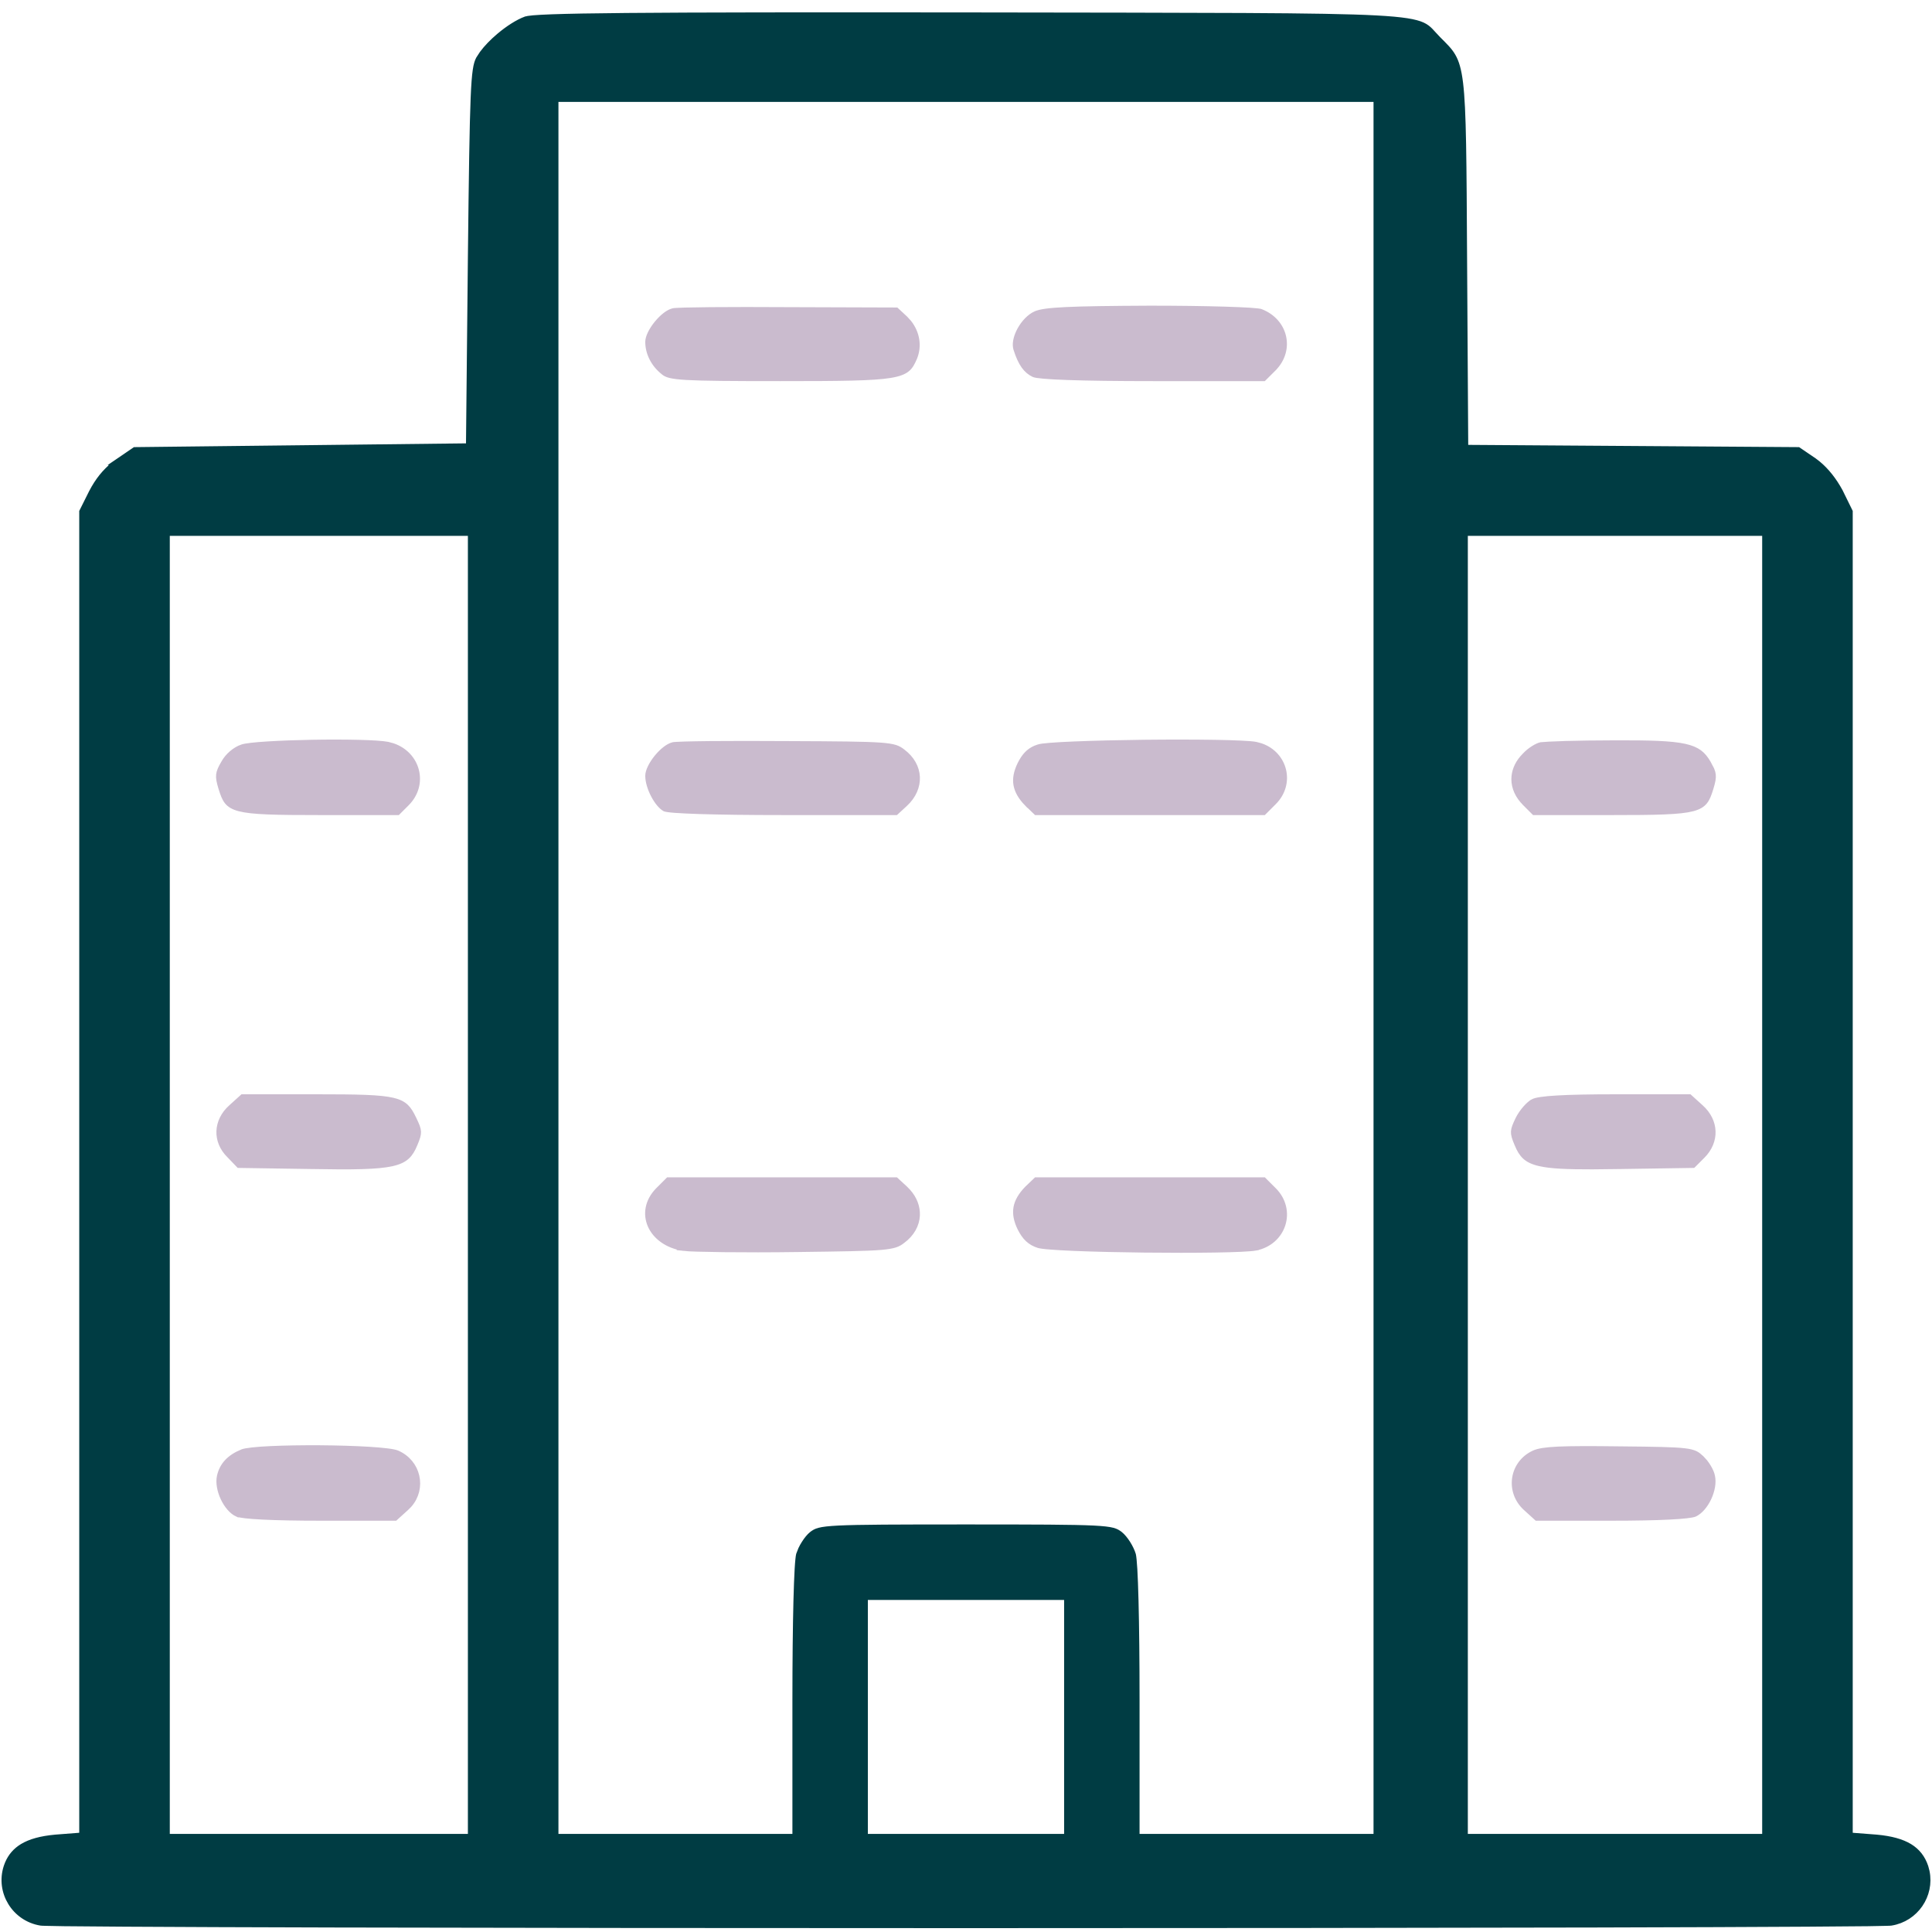 <svg width="60" height="60" viewBox="0 0 60 60" fill="none" xmlns="http://www.w3.org/2000/svg">
<path d="M17.243 3.064H42.756V57.053H35.29V52.816C35.29 51.587 35.278 50.513 35.258 49.714C35.248 49.314 35.235 48.984 35.221 48.738C35.214 48.615 35.206 48.514 35.198 48.437C35.19 48.359 35.183 48.31 35.177 48.286C35.145 48.18 35.085 48.054 35.011 47.937C34.936 47.819 34.852 47.718 34.776 47.657C34.71 47.607 34.658 47.572 34.552 47.544C34.438 47.514 34.263 47.493 33.952 47.477C33.331 47.447 32.197 47.443 29.999 47.443C27.801 47.443 26.668 47.447 26.047 47.477C25.736 47.493 25.56 47.514 25.446 47.544C25.339 47.572 25.287 47.607 25.22 47.658C25.144 47.719 25.062 47.82 24.988 47.937C24.951 47.995 24.917 48.056 24.889 48.115L24.822 48.286C24.816 48.31 24.809 48.359 24.801 48.437C24.793 48.514 24.785 48.615 24.778 48.738C24.764 48.984 24.752 49.314 24.741 49.714C24.721 50.513 24.709 51.587 24.709 52.816V57.053H17.243V3.064ZM5.173 16.541H14.631V57.053H5.173V16.541ZM45.485 16.541H54.826V57.053H45.485V16.541ZM26.852 49.588H33.147V57.053H26.852V49.588ZM2.561 57.011L2.468 57.018L1.719 57.076H1.72C1.276 57.117 0.945 57.208 0.702 57.355C0.493 57.483 0.345 57.653 0.249 57.88L0.212 57.98C-0.038 58.754 0.463 59.571 1.27 59.702H1.271C1.273 59.702 1.277 59.703 1.284 59.703C1.294 59.704 1.308 59.705 1.325 59.706C1.36 59.708 1.409 59.708 1.471 59.71C1.594 59.713 1.768 59.717 1.99 59.72C2.435 59.725 3.07 59.73 3.868 59.735C5.465 59.745 7.716 59.753 10.401 59.76C15.773 59.773 22.886 59.78 29.999 59.78C37.112 59.78 44.226 59.773 49.598 59.76C52.283 59.753 54.534 59.745 56.131 59.735C56.929 59.73 57.564 59.725 58.009 59.72C58.231 59.717 58.405 59.713 58.528 59.71C58.59 59.708 58.638 59.708 58.673 59.706C58.69 59.705 58.705 59.704 58.715 59.703C58.722 59.703 58.726 59.702 58.727 59.702H58.73C59.486 59.579 59.974 58.853 59.825 58.125L59.787 57.98C59.694 57.703 59.536 57.501 59.297 57.355C59.054 57.208 58.723 57.117 58.279 57.076L57.53 57.018L57.438 57.011V15.89L57.134 15.271C56.944 14.921 56.712 14.626 56.447 14.408L56.334 14.321L55.842 13.986L50.741 13.951L45.597 13.916H45.498L45.497 13.817L45.462 8.11C45.444 4.948 45.439 3.42 45.337 2.581C45.286 2.164 45.213 1.928 45.109 1.749C45.004 1.567 44.865 1.437 44.659 1.23C44.607 1.178 44.562 1.129 44.523 1.085C44.482 1.04 44.448 1.002 44.413 0.966C44.345 0.896 44.276 0.84 44.172 0.792C43.956 0.693 43.579 0.624 42.742 0.579C41.074 0.49 37.642 0.498 30.175 0.486C24.978 0.48 21.586 0.484 19.455 0.503C18.39 0.512 17.64 0.526 17.139 0.544C16.888 0.553 16.7 0.564 16.566 0.575C16.427 0.587 16.358 0.601 16.336 0.609H16.334C16.092 0.698 15.788 0.892 15.512 1.125C15.304 1.3 15.118 1.492 14.987 1.67L14.876 1.841C14.801 1.988 14.751 2.204 14.716 3.053C14.681 3.899 14.66 5.356 14.631 7.97L14.572 13.771L14.571 13.868L14.474 13.869L9.317 13.928L4.191 13.986L3.666 14.344H3.667C3.362 14.56 3.125 14.828 2.934 15.158L2.854 15.304L2.561 15.891V57.011Z" fill="#003C43" stroke="#003C43" stroke-width="0.2"/>
<path d="M24.234 11.736C26.125 11.736 27.105 11.727 27.648 11.638C27.918 11.593 28.066 11.531 28.162 11.452C28.258 11.373 28.314 11.269 28.384 11.107V11.106C28.533 10.743 28.463 10.345 28.218 10.032L28.102 9.904L27.828 9.65L24.516 9.639H24.515C23.589 9.633 22.72 9.633 22.064 9.639C21.737 9.642 21.462 9.647 21.262 9.652C21.162 9.655 21.081 9.659 21.02 9.662C20.991 9.664 20.966 9.665 20.948 9.667C20.939 9.668 20.932 9.669 20.927 9.67C20.922 9.671 20.92 9.671 20.919 9.671L20.914 9.672L20.861 9.688C20.805 9.708 20.741 9.745 20.673 9.797C20.583 9.865 20.493 9.955 20.412 10.054C20.331 10.153 20.262 10.259 20.213 10.359C20.163 10.462 20.139 10.551 20.139 10.617C20.139 10.959 20.31 11.305 20.616 11.546L20.619 11.549C20.702 11.619 20.821 11.672 21.328 11.701C21.831 11.73 22.692 11.736 24.234 11.736Z" fill="#CABBCE" stroke="#CABBCE" stroke-width="0.2"/>
<path d="M35.812 11.736H39.239L39.549 11.427V11.426C40.105 10.859 39.907 9.983 39.14 9.691C39.14 9.691 39.138 9.69 39.134 9.689C39.129 9.688 39.122 9.687 39.113 9.686C39.096 9.682 39.072 9.679 39.043 9.676C38.984 9.669 38.905 9.663 38.808 9.656C38.613 9.644 38.349 9.633 38.035 9.623C37.407 9.604 36.578 9.593 35.706 9.593C34.458 9.599 33.643 9.61 33.102 9.636C32.557 9.662 32.306 9.703 32.172 9.76H32.173C31.988 9.842 31.809 10.03 31.689 10.248C31.584 10.441 31.537 10.634 31.558 10.775L31.571 10.833C31.719 11.299 31.881 11.503 32.113 11.615C32.124 11.62 32.154 11.629 32.21 11.638C32.264 11.646 32.335 11.654 32.424 11.662C32.602 11.678 32.847 11.691 33.159 11.702C33.783 11.724 34.67 11.736 35.812 11.736Z" fill="#CABBCE" stroke="#CABBCE" stroke-width="0.2"/>
<path d="M24.352 25.213H27.816L28.093 24.958C28.361 24.712 28.481 24.414 28.468 24.131C28.455 23.848 28.307 23.566 28.019 23.354L28.018 23.352C27.947 23.298 27.888 23.261 27.795 23.231C27.698 23.201 27.559 23.178 27.324 23.161C26.854 23.128 26.029 23.121 24.457 23.115H24.456C23.548 23.109 22.693 23.109 22.048 23.115C21.725 23.118 21.455 23.123 21.258 23.129C21.159 23.132 21.079 23.135 21.02 23.139C20.99 23.14 20.966 23.142 20.948 23.144C20.939 23.144 20.932 23.146 20.927 23.146C20.922 23.147 20.92 23.147 20.919 23.148L20.914 23.148L20.861 23.164C20.805 23.185 20.741 23.221 20.673 23.273C20.583 23.341 20.493 23.431 20.412 23.53C20.331 23.629 20.262 23.735 20.213 23.836C20.163 23.938 20.139 24.027 20.139 24.094C20.139 24.266 20.206 24.487 20.31 24.686C20.414 24.886 20.544 25.042 20.658 25.105C20.66 25.106 20.666 25.108 20.677 25.11C20.692 25.114 20.713 25.117 20.739 25.121C20.793 25.129 20.866 25.137 20.958 25.144C21.143 25.158 21.399 25.17 21.721 25.181C22.364 25.201 23.262 25.213 24.352 25.213Z" fill="#CABBCE" stroke="#CABBCE" stroke-width="0.2"/>
<path d="M39.239 25.213L39.55 24.902C40.121 24.331 39.889 23.431 39.147 23.179L38.993 23.138C38.916 23.123 38.76 23.11 38.538 23.1C38.319 23.089 38.04 23.081 37.724 23.076C37.091 23.066 36.305 23.065 35.527 23.074C34.749 23.083 33.98 23.101 33.378 23.126C33.077 23.138 32.818 23.152 32.622 23.168C32.524 23.176 32.443 23.184 32.38 23.192C32.315 23.201 32.276 23.21 32.26 23.216L32.257 23.217L32.163 23.251C31.956 23.34 31.821 23.489 31.695 23.739C31.578 23.979 31.541 24.183 31.574 24.371C31.608 24.559 31.713 24.747 31.908 24.948L31.909 24.947L32.185 25.213H39.239Z" fill="#CABBCE" stroke="#CABBCE" stroke-width="0.2"/>
<path d="M24.749 38.783C26.163 38.765 26.914 38.754 27.351 38.718C27.569 38.699 27.701 38.675 27.796 38.644C27.887 38.614 27.947 38.577 28.018 38.522L28.019 38.521C28.307 38.309 28.455 38.028 28.468 37.745C28.479 37.497 28.389 37.238 28.186 37.013L28.093 36.918L27.816 36.663H20.76L20.449 36.973C20.12 37.309 20.066 37.711 20.211 38.047C20.358 38.385 20.715 38.671 21.237 38.749L21.236 38.75C21.372 38.766 21.833 38.779 22.474 38.787C23.113 38.794 23.924 38.795 24.749 38.783Z" fill="#CABBCE" stroke="#CABBCE" stroke-width="0.2"/>
<path d="M37.724 38.799C38.04 38.794 38.319 38.786 38.538 38.776C38.759 38.765 38.915 38.753 38.992 38.739V38.738C39.854 38.565 40.159 37.582 39.55 36.973L39.239 36.663H32.185L31.909 36.927C31.714 37.129 31.608 37.316 31.574 37.504C31.541 37.693 31.578 37.897 31.694 38.136C31.838 38.423 31.996 38.575 32.257 38.659L32.26 38.66C32.276 38.665 32.315 38.673 32.38 38.682C32.443 38.691 32.524 38.699 32.622 38.706C32.818 38.722 33.077 38.737 33.378 38.749C33.98 38.774 34.749 38.791 35.527 38.8C36.305 38.809 37.091 38.809 37.724 38.799Z" fill="#CABBCE" stroke="#CABBCE" stroke-width="0.2"/>
<path d="M9.937 25.213H12.345L12.62 24.938C13.201 24.357 12.962 23.444 12.197 23.181L12.037 23.137C11.882 23.107 11.552 23.086 11.127 23.076C10.704 23.066 10.197 23.065 9.696 23.074C9.196 23.083 8.703 23.101 8.309 23.126C8.111 23.138 7.939 23.152 7.804 23.168C7.665 23.184 7.574 23.201 7.532 23.216H7.53C7.31 23.289 7.083 23.483 6.966 23.696L6.964 23.699C6.865 23.868 6.822 23.966 6.812 24.064C6.801 24.162 6.822 24.27 6.88 24.463C6.939 24.657 6.988 24.788 7.064 24.884C7.138 24.976 7.244 25.045 7.437 25.096C7.632 25.147 7.909 25.177 8.314 25.193C8.719 25.21 9.245 25.213 9.937 25.213Z" fill="#CABBCE" stroke="#CABBCE" stroke-width="0.2"/>
<path d="M9.657 36.205C10.986 36.229 11.725 36.218 12.169 36.119C12.387 36.07 12.525 36.002 12.625 35.911C12.726 35.82 12.797 35.699 12.868 35.528V35.527C12.951 35.333 12.979 35.235 12.975 35.144C12.97 35.05 12.93 34.951 12.835 34.755V34.754C12.754 34.585 12.686 34.469 12.595 34.383C12.506 34.299 12.388 34.236 12.193 34.19C11.794 34.097 11.114 34.084 9.819 34.084H7.538L7.191 34.398L7.19 34.399C6.951 34.611 6.831 34.873 6.821 35.132C6.812 35.39 6.914 35.654 7.136 35.87L7.138 35.872L7.425 36.171L9.657 36.205Z" fill="#CABBCE" stroke="#CABBCE" stroke-width="0.2"/>
<path d="M9.961 47.127H12.266L12.601 46.824L12.699 46.726C13.146 46.215 12.975 45.421 12.324 45.14C12.278 45.121 12.178 45.099 12.023 45.08C11.873 45.061 11.681 45.045 11.462 45.031C11.023 45.004 10.477 44.988 9.931 44.984C9.384 44.981 8.838 44.989 8.399 45.01C8.18 45.02 7.989 45.034 7.838 45.051C7.684 45.068 7.582 45.087 7.536 45.105H7.537C7.127 45.271 6.91 45.517 6.836 45.853C6.795 46.042 6.84 46.291 6.947 46.519C7.054 46.747 7.212 46.932 7.375 47.007L7.376 47.006C7.407 47.019 7.487 47.037 7.627 47.053C7.762 47.068 7.943 47.082 8.165 47.093C8.61 47.115 9.218 47.127 9.961 47.127Z" fill="#CABBCE" stroke="#CABBCE" stroke-width="0.2"/>
<path d="M50.06 25.213C50.752 25.213 51.278 25.21 51.683 25.193C52.088 25.177 52.365 25.147 52.56 25.096C52.753 25.045 52.859 24.976 52.933 24.884C53.01 24.788 53.058 24.657 53.117 24.463C53.175 24.27 53.196 24.162 53.185 24.064C53.18 24.015 53.167 23.966 53.143 23.908L53.033 23.699C52.952 23.562 52.872 23.461 52.766 23.383C52.659 23.304 52.52 23.243 52.315 23.198C51.901 23.107 51.242 23.086 50.097 23.092H50.096C49.552 23.092 49.025 23.101 48.617 23.112C48.413 23.118 48.24 23.125 48.108 23.132C47.974 23.139 47.891 23.145 47.862 23.149C47.812 23.158 47.728 23.194 47.634 23.253C47.542 23.311 47.449 23.384 47.38 23.459L47.377 23.462L47.296 23.548C47.121 23.751 47.037 23.977 47.037 24.199C47.037 24.453 47.148 24.713 47.377 24.936V24.938L47.652 25.213H50.06Z" fill="#CABBCE" stroke="#CABBCE" stroke-width="0.2"/>
<path d="M50.342 36.205L52.574 36.171L52.862 35.883C53.084 35.661 53.187 35.394 53.178 35.134C53.169 34.874 53.047 34.611 52.809 34.399L52.808 34.398L52.461 34.084H50.18C49.378 34.084 48.779 34.096 48.357 34.121C48.147 34.133 47.981 34.148 47.857 34.167C47.731 34.186 47.659 34.207 47.625 34.225V34.226L47.622 34.227C47.557 34.259 47.471 34.333 47.384 34.433C47.298 34.531 47.218 34.647 47.164 34.755C47.069 34.951 47.029 35.05 47.024 35.144C47.02 35.235 47.048 35.333 47.131 35.527V35.528C47.202 35.699 47.273 35.82 47.373 35.911C47.473 36.002 47.611 36.07 47.829 36.119C48.162 36.194 48.662 36.217 49.451 36.215L50.342 36.205Z" fill="#CABBCE" stroke="#CABBCE" stroke-width="0.2"/>
<path d="M50.038 47.127C50.781 47.127 51.389 47.115 51.833 47.093C52.055 47.082 52.236 47.068 52.371 47.053C52.511 47.037 52.59 47.02 52.622 47.007C52.785 46.932 52.943 46.747 53.051 46.519C53.158 46.291 53.203 46.042 53.162 45.853V45.851C53.148 45.773 53.104 45.67 53.041 45.565C53.01 45.514 52.975 45.464 52.94 45.418L52.829 45.296C52.757 45.229 52.707 45.188 52.639 45.155C52.57 45.123 52.475 45.096 52.313 45.077C51.986 45.038 51.416 45.029 50.294 45.018C49.397 45.006 48.802 45.007 48.395 45.025C47.986 45.044 47.779 45.082 47.651 45.139C46.97 45.449 46.841 46.321 47.398 46.824L47.732 47.127H50.038Z" fill="#CABBCE" stroke="#CABBCE" stroke-width="0.2"/>
</svg>
